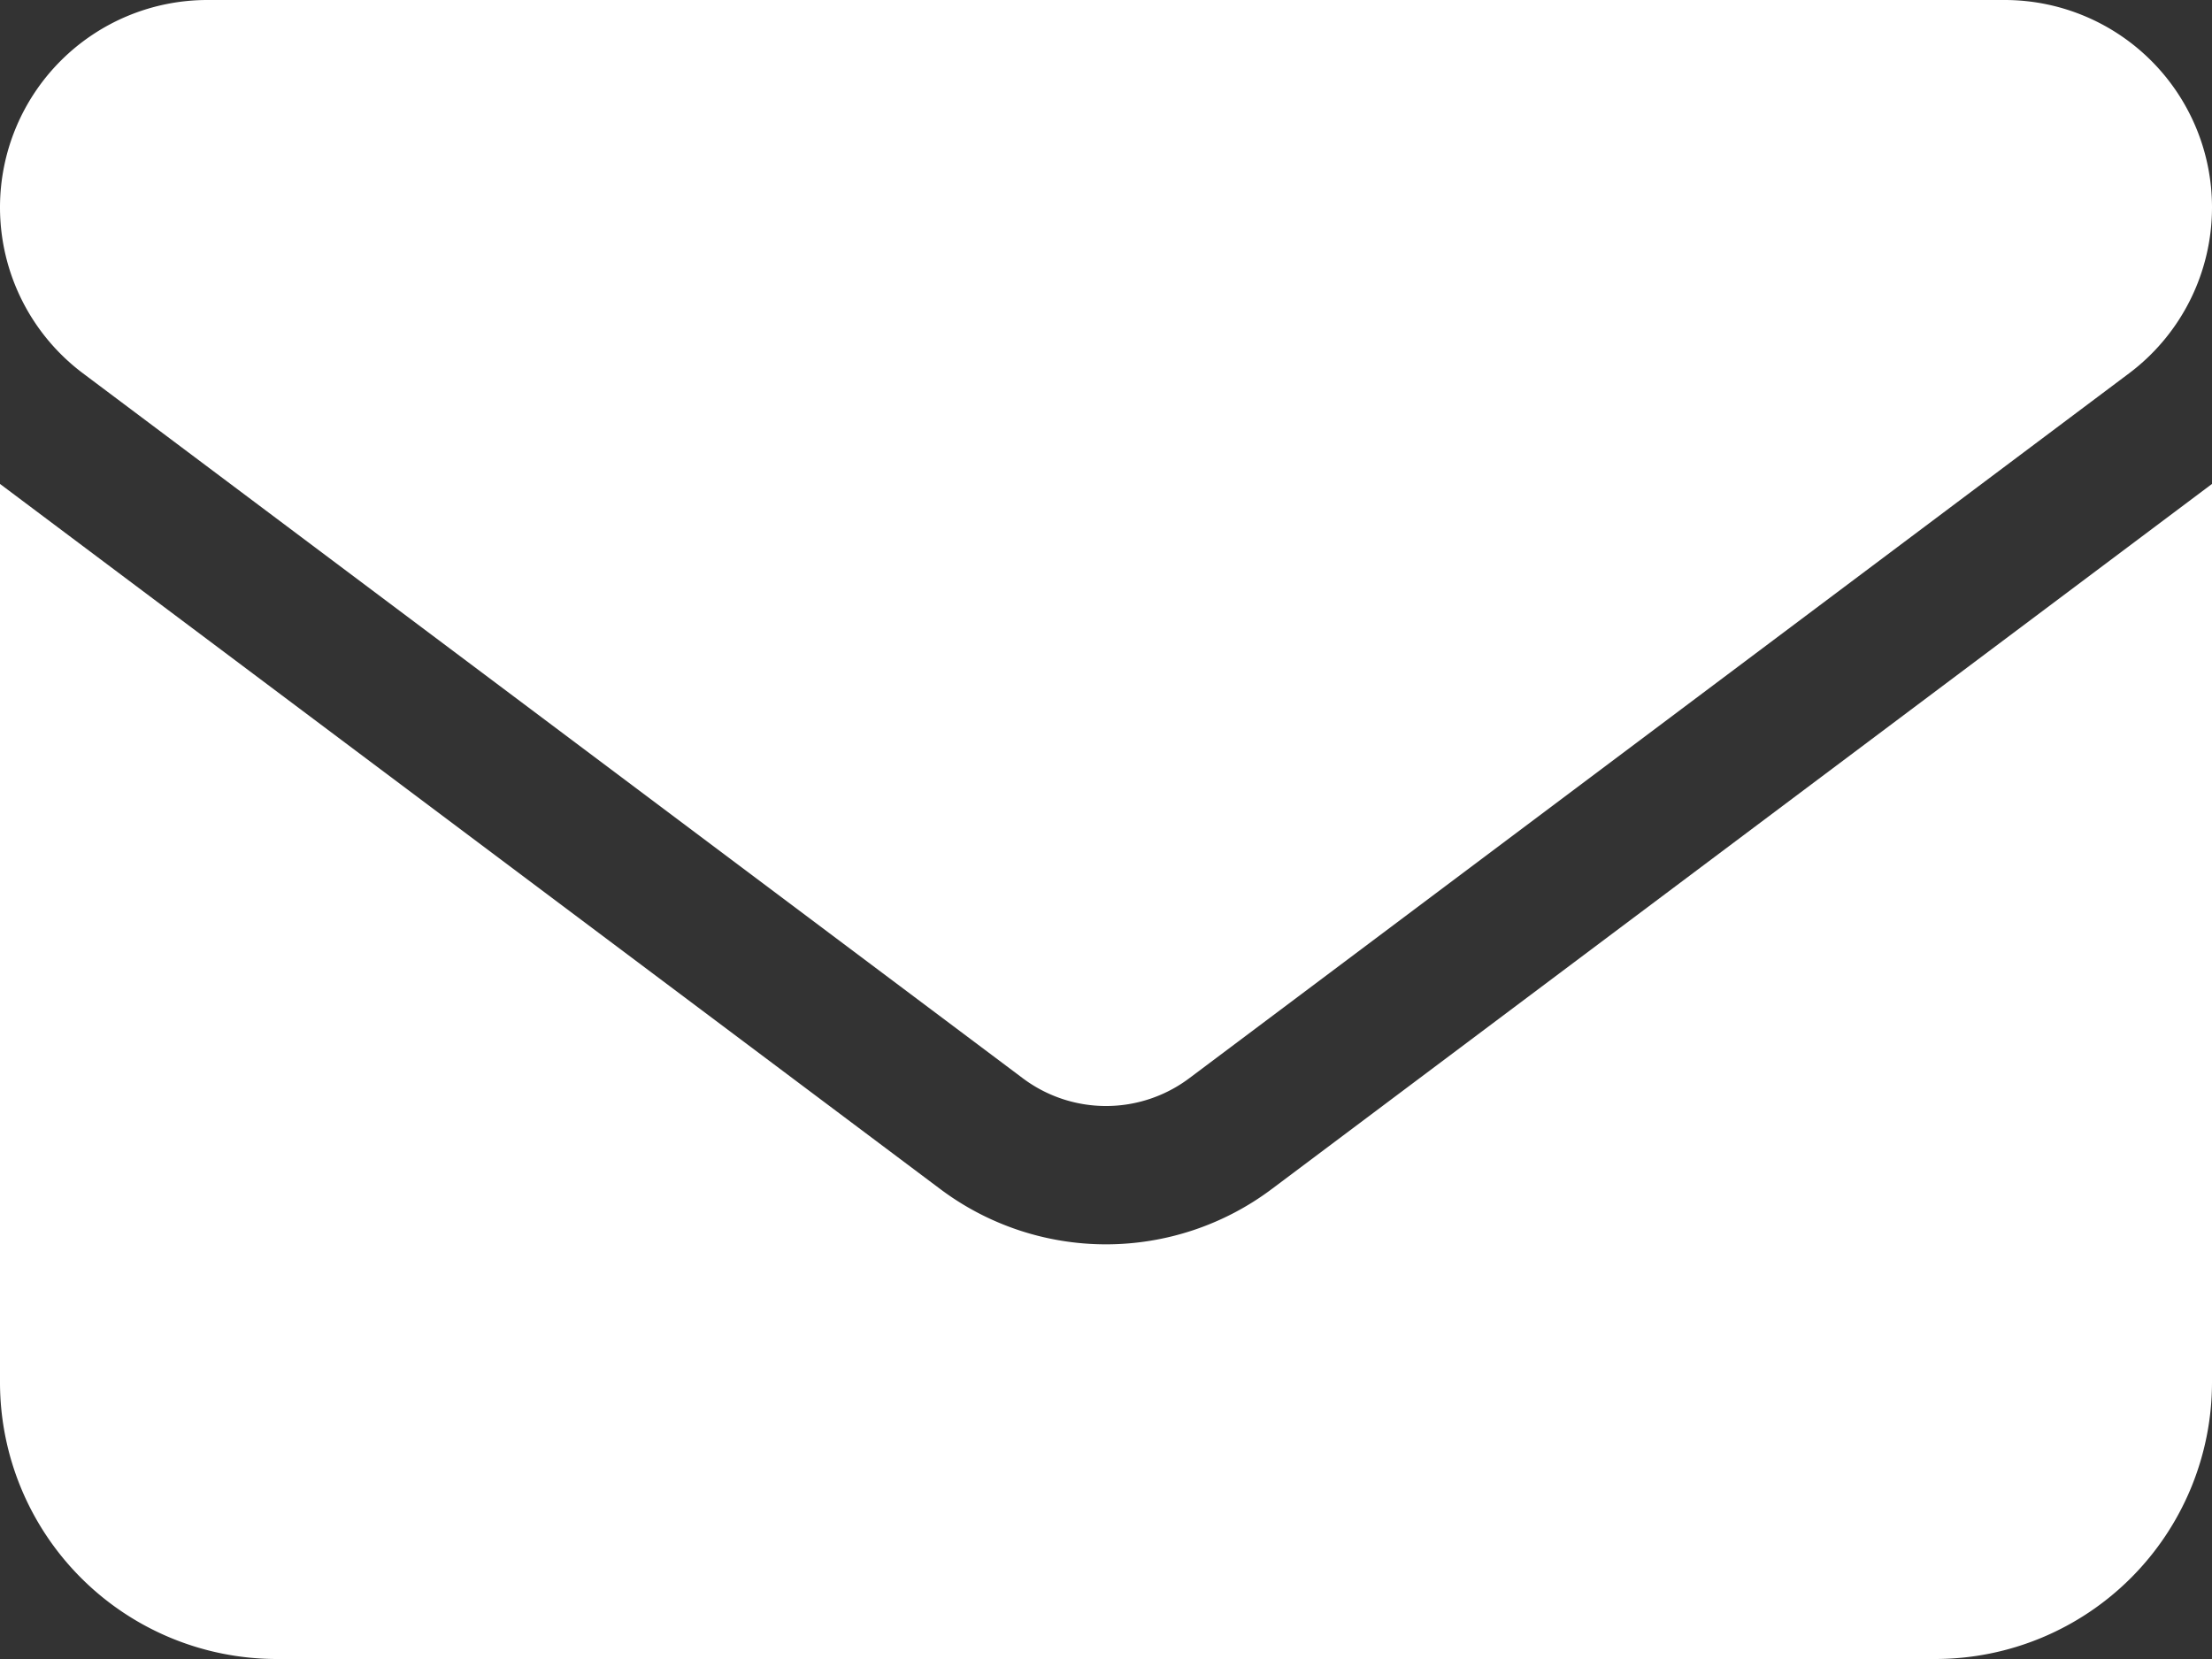<svg xmlns="http://www.w3.org/2000/svg" width="53" height="39.75" viewBox="0 0 53 39.75"><rect x="0" y="0" width="53" height="39.75" fill="#333333" stroke="none"/><path d="M4.97-16.5A4.97,4.97,0,0,0,0-11.53,4.972,4.972,0,0,0,1.988-7.555L24.513,9.34a3.322,3.322,0,0,0,3.975,0L51.013-7.555A4.972,4.972,0,0,0,53-11.53a4.97,4.97,0,0,0-4.968-4.97ZM0-4.905v21.53A6.632,6.632,0,0,0,6.625,23.25h39.75A6.632,6.632,0,0,0,53,16.625V-4.905L30.475,11.987a6.615,6.615,0,0,1-7.95,0Z" transform="translate(0 16.5)" fill="#fff"/></svg>